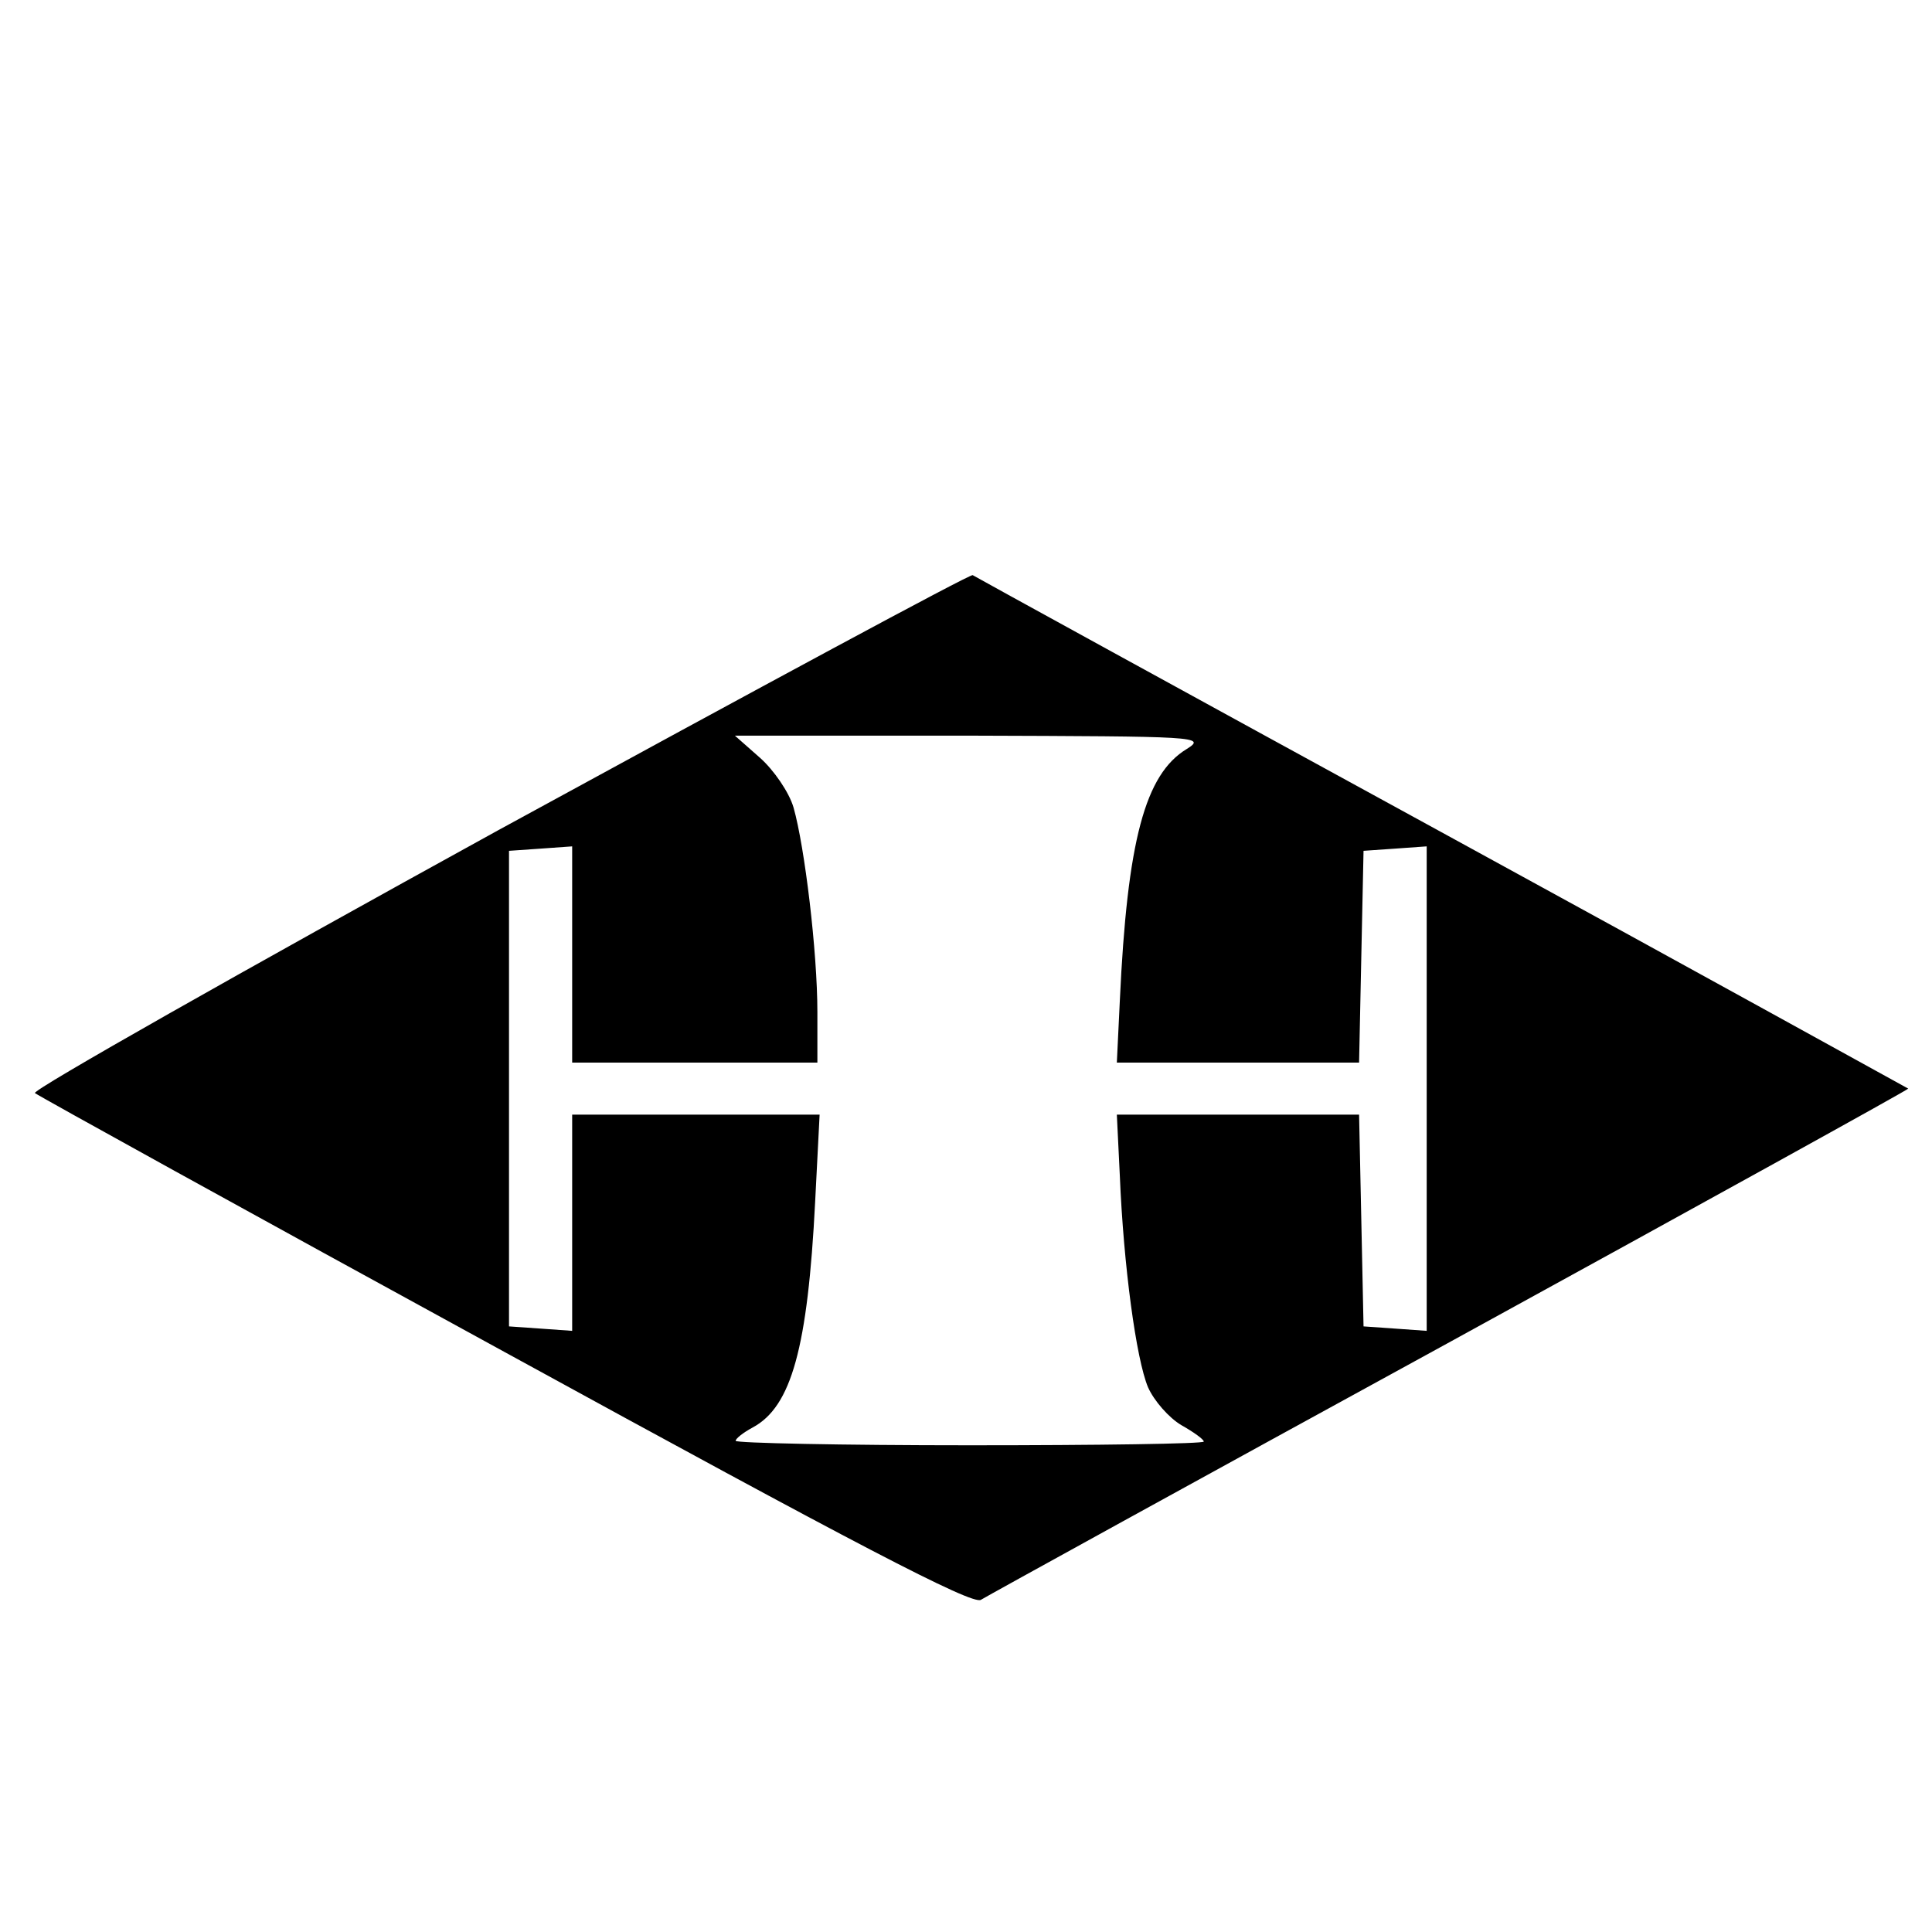 <?xml version="1.0" standalone="no"?>
<!DOCTYPE svg PUBLIC "-//W3C//DTD SVG 20010904//EN"
 "http://www.w3.org/TR/2001/REC-SVG-20010904/DTD/svg10.dtd">
<svg version="1.0" xmlns="http://www.w3.org/2000/svg"
 width="260pt" height="260pt" viewBox="0 0 260 260"
 preserveAspectRatio="xMidYMid meet">
<g transform="translate(0,260) scale(0.1,-0.1)"
fill="#000000" stroke="none">
<path d="M671 1483 c-347 -191 -628 -350 -624 -354 5 -4 289 -161 633 -349
471 -258 628 -340 640 -333 8 5 293 162 633 348 339 186 616 339 615 340 -2 1
-284 157 -628 345 -344 188 -628 344 -631 346 -3 2 -290 -153 -638 -343z m926
109 c-56 -34 -80 -123 -90 -339 l-4 -83 163 0 163 0 3 143 3 142 43 3 42 3 0
-326 0 -326 -42 3 -43 3 -3 143 -3 142 -163 0 -163 0 4 -82 c5 -121 22 -247
38 -285 8 -18 28 -41 45 -51 16 -9 30 -19 30 -22 0 -3 -142 -5 -315 -5 -173 0
-315 3 -315 6 0 3 10 11 23 18 52 28 74 107 84 304 l6 117 -166 0 -167 0 0
-146 0 -145 -42 3 -43 3 0 320 0 320 43 3 42 3 0 -145 0 -146 165 0 165 0 0
68 c0 81 -17 222 -32 275 -6 21 -27 51 -45 67 l-34 30 318 0 c305 -1 317 -1
290 -18z"/>
</g>
</svg>
